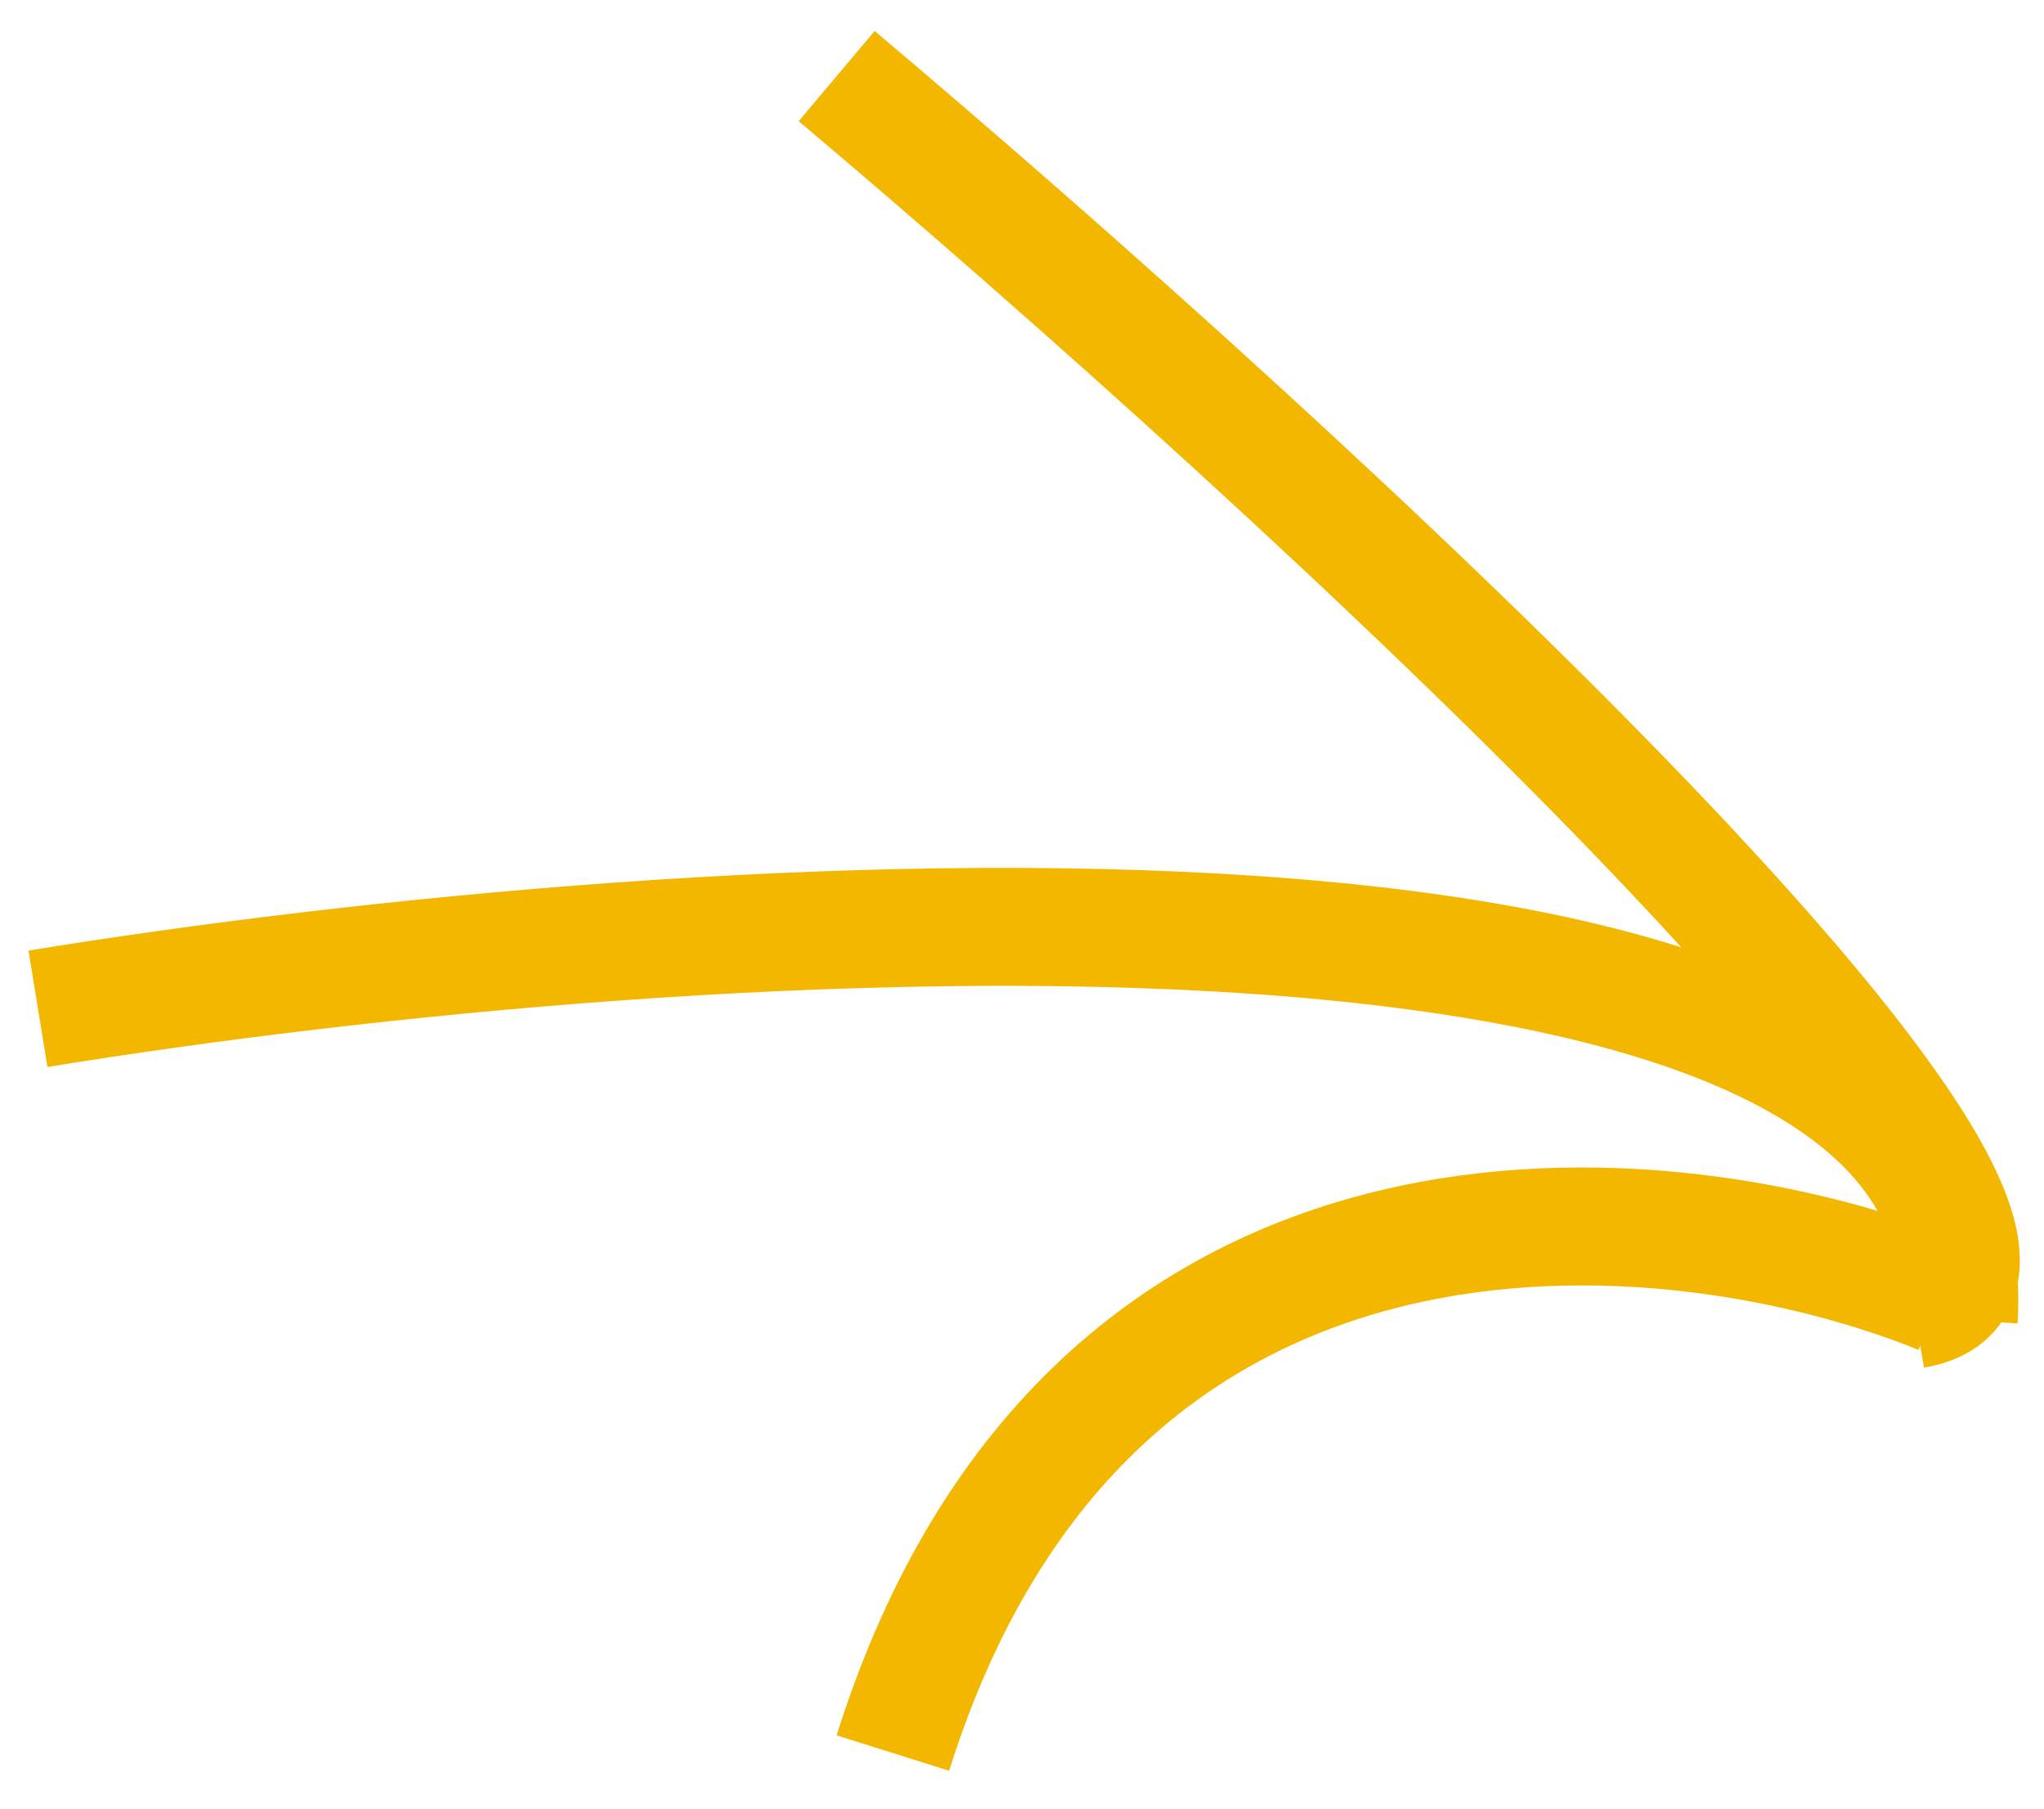 <svg width="52" height="46" viewBox="0 0 52 46" fill="none" xmlns="http://www.w3.org/2000/svg">
<path d="M0.966 25.657C17.613 22.946 50.691 20.733 49.831 33.56" stroke="#F3B700" stroke-width="3"/>
<path d="M21.285 1.935C33.148 11.936 55.239 32.211 48.699 33.304" stroke="#F3B700" stroke-width="3"/>
<path d="M49.373 32.943C42.576 30.185 27.729 28.653 22.715 44.587" stroke="#F3B700" stroke-width="3"/>
</svg>

